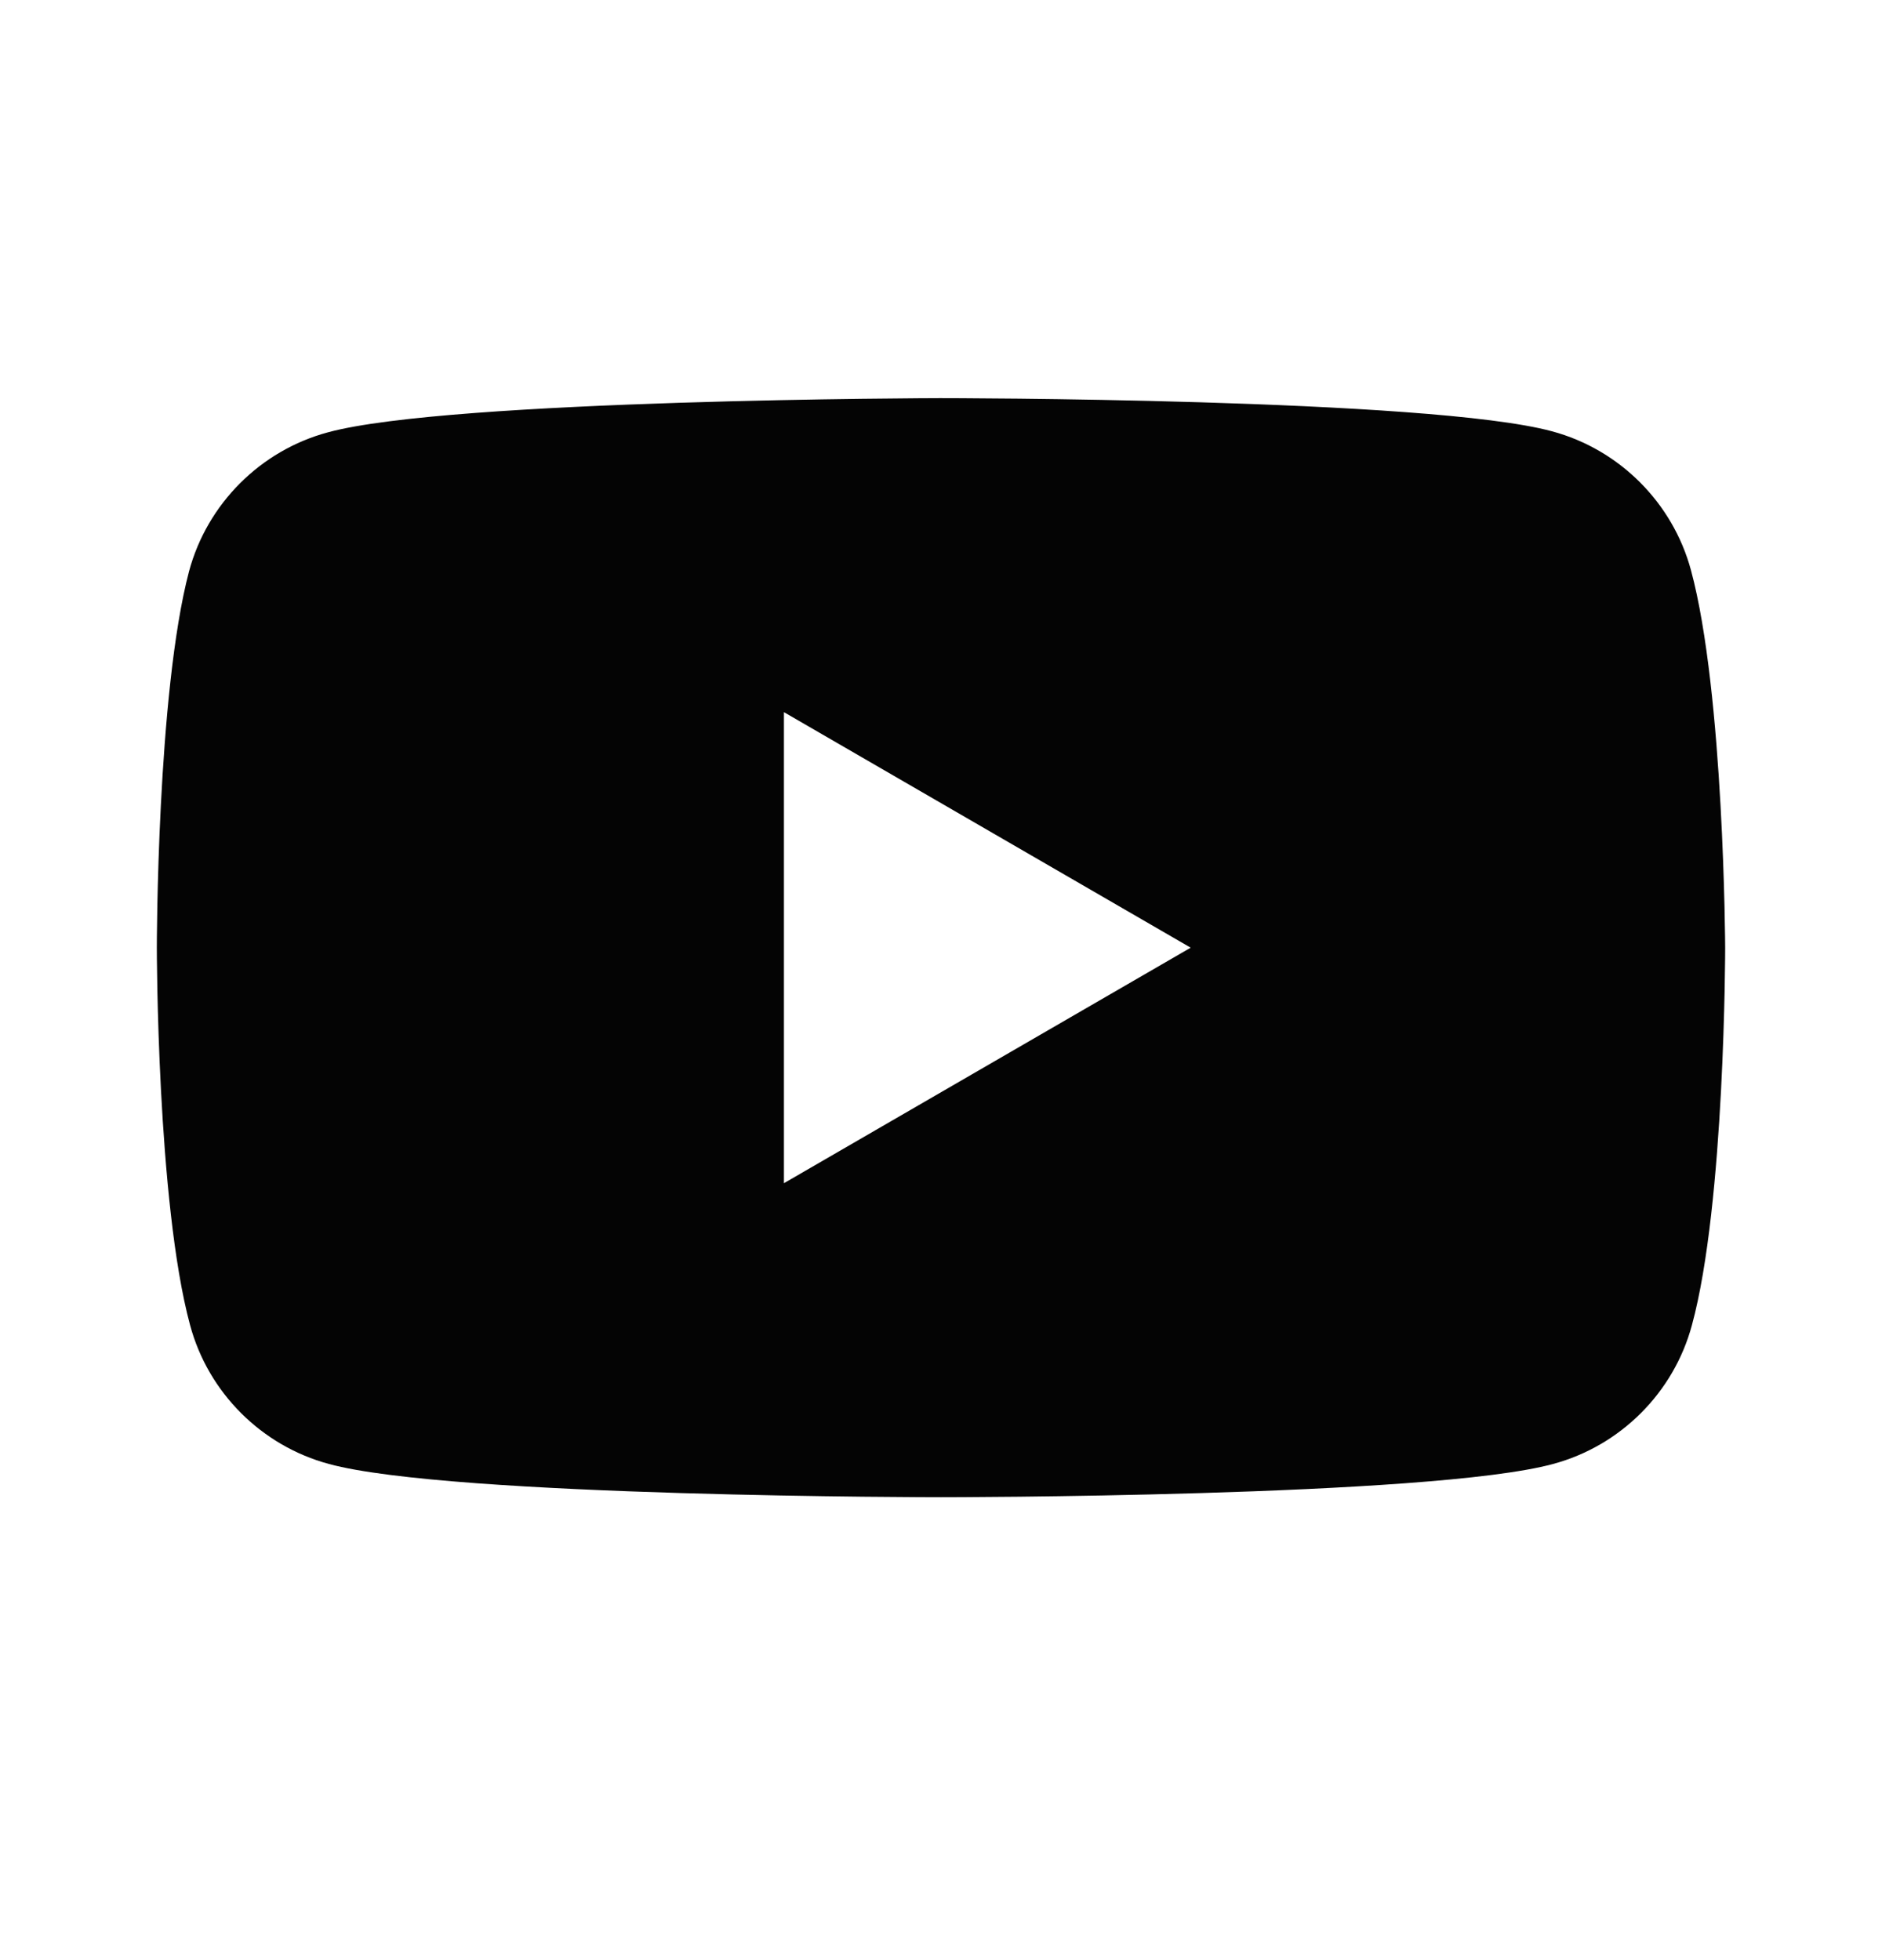 <svg width="24" height="25" viewBox="0 0 24 25" fill="none" xmlns="http://www.w3.org/2000/svg">
<path fill-rule="evenodd" clip-rule="evenodd" d="M19.792 5.501C20.652 5.732 21.332 6.413 21.564 7.273C21.987 8.839 22 12.087 22 12.087C22 12.087 22 15.347 21.576 16.901C21.345 17.761 20.665 18.441 19.805 18.672C18.252 19.096 12 19.096 12 19.096C12 19.096 5.748 19.096 4.195 18.672C3.335 18.441 2.655 17.761 2.424 16.901C2 15.334 2 12.087 2 12.087C2 12.087 2 8.839 2.411 7.286C2.642 6.426 3.322 5.745 4.182 5.514C5.736 5.09 11.987 5.078 11.987 5.078C11.987 5.078 18.239 5.078 19.792 5.501ZM15.184 12.087L9.997 15.091V9.083L15.184 12.087Z" fill="#040404"/>
</svg>
